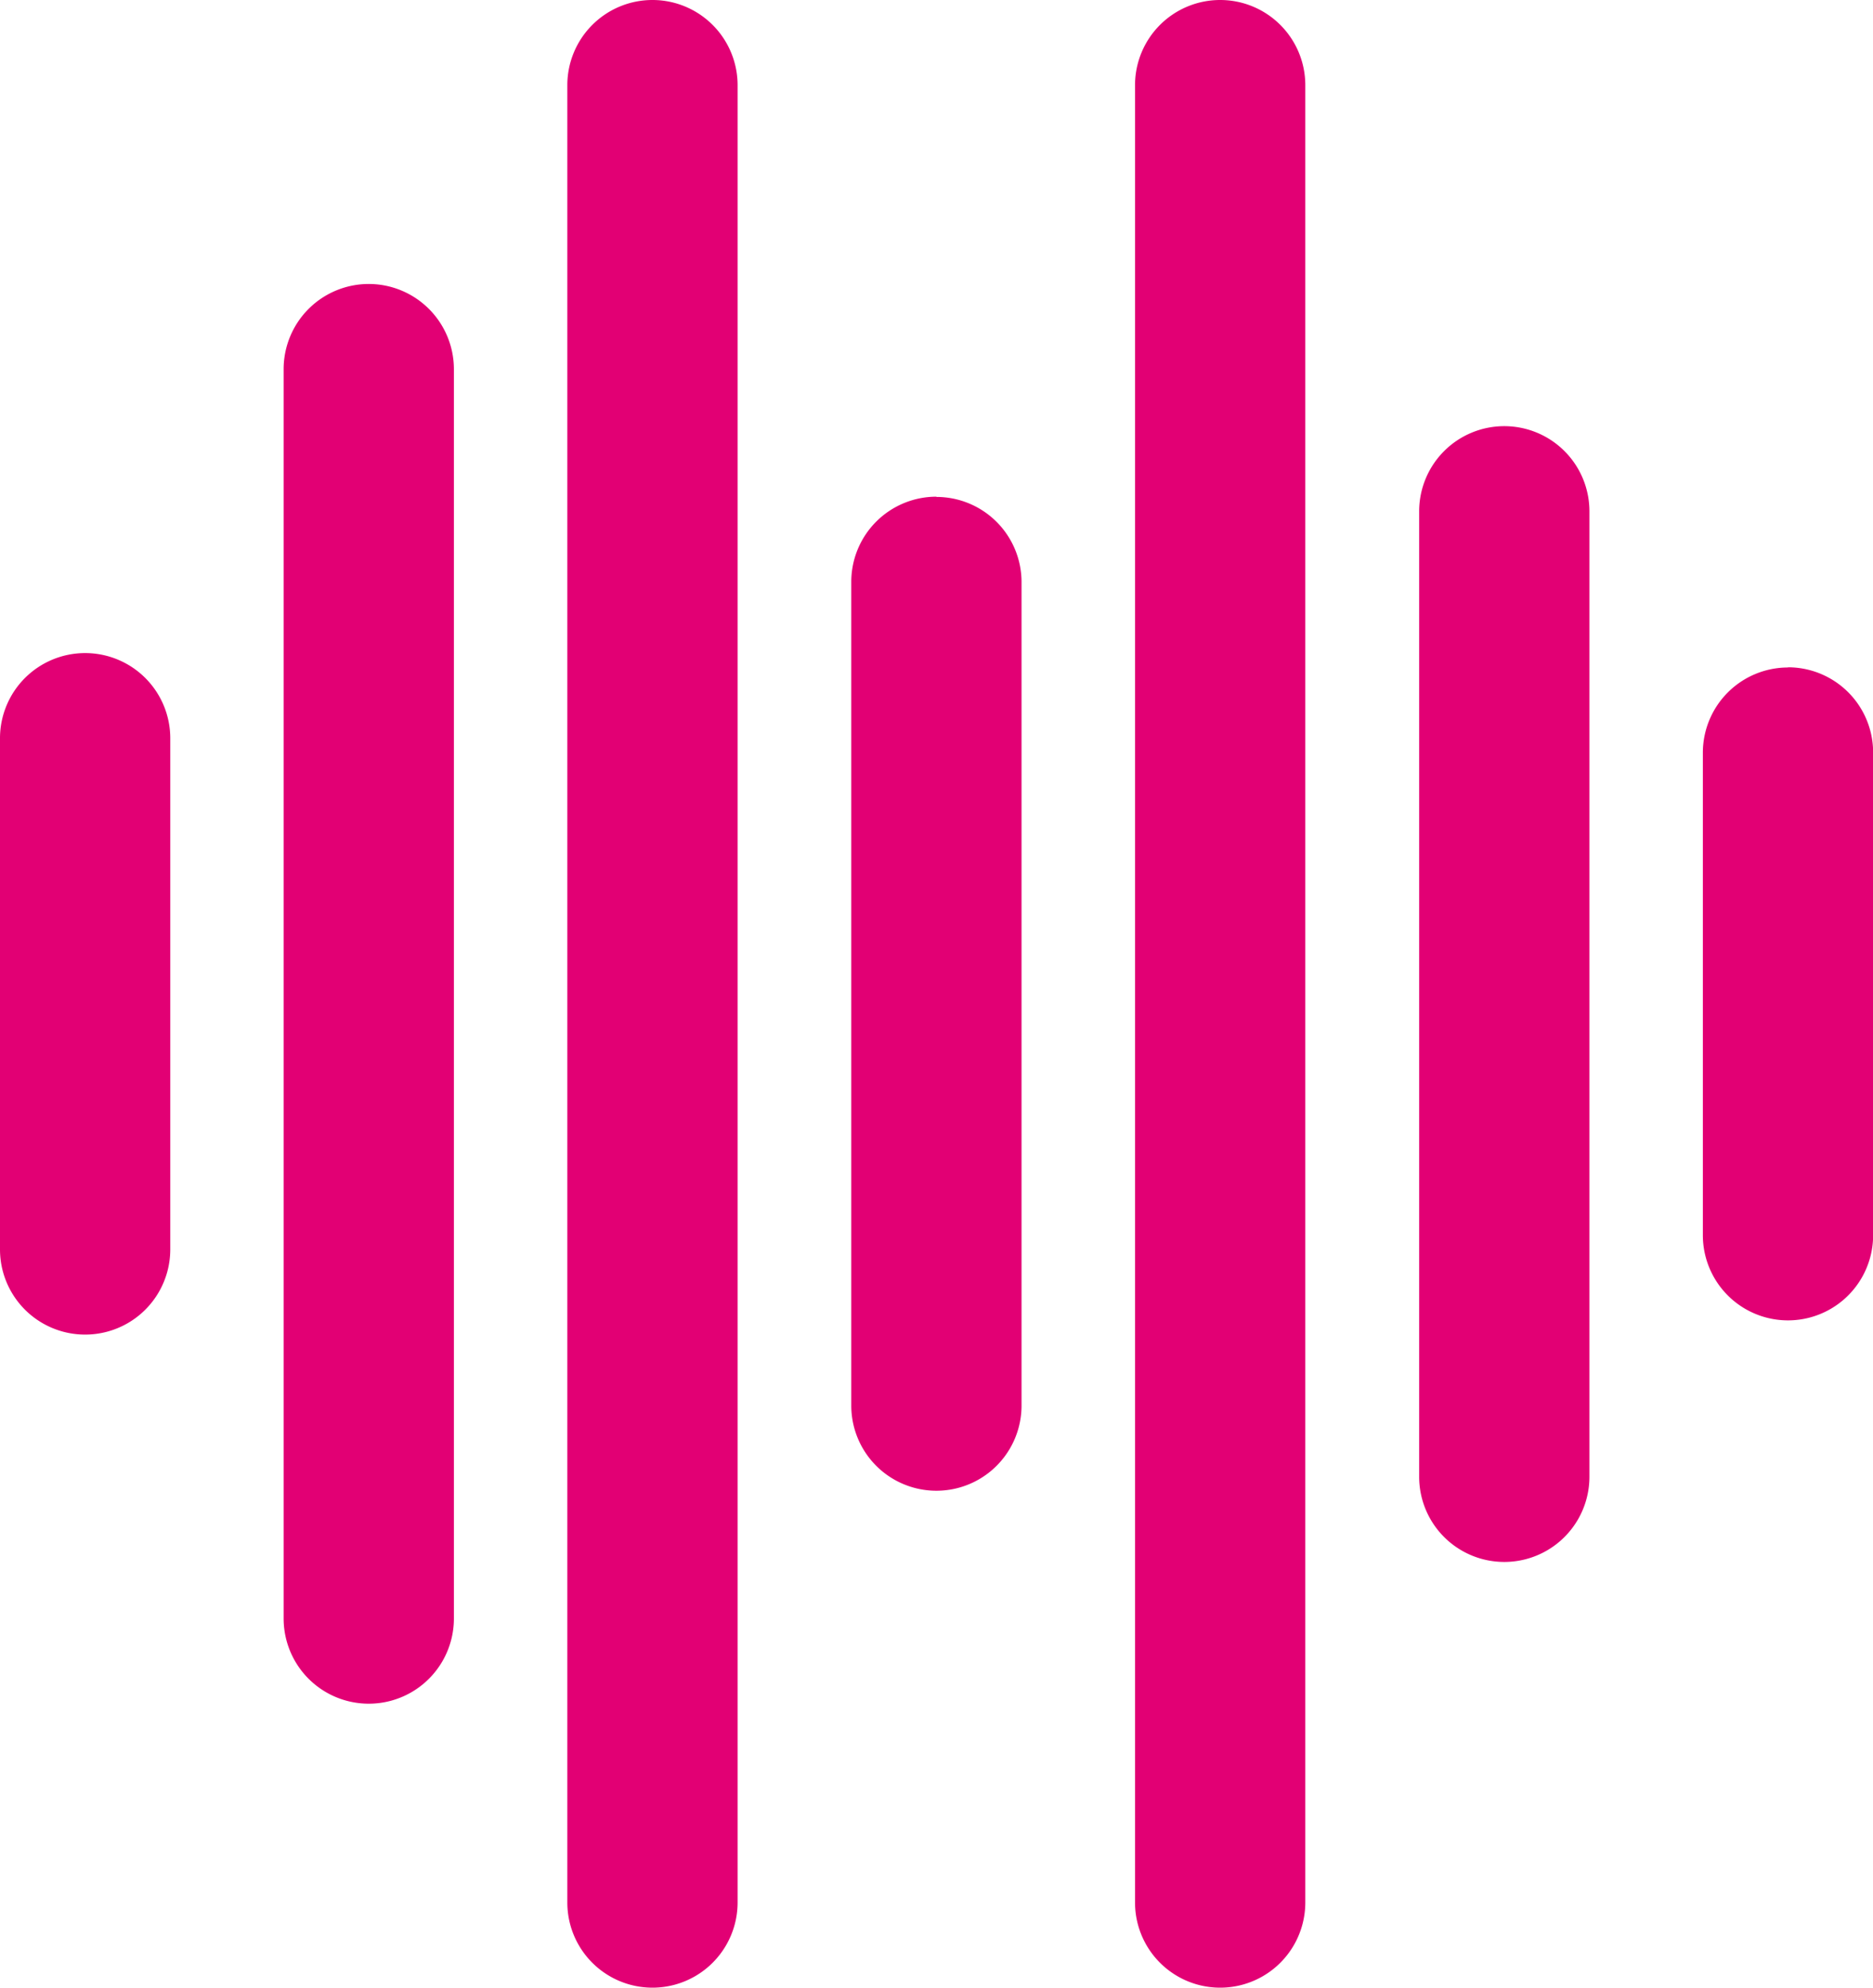<svg xmlns="http://www.w3.org/2000/svg" width="30.185" height="32.015" viewBox="0 0 30.185 32.015">
  <g id="google-assistant-icon" transform="translate(-2078.957 -3786)">
    <path id="Path_10238" data-name="Path 10238" d="M11.329,19.155a1.372,1.372,0,0,0-1.372,1.372V28.76a1.372,1.372,0,0,0,2.744,0V20.527A1.372,1.372,0,0,0,11.329,19.155ZM15.9,13.21a1.372,1.372,0,0,0-1.372,1.372V34.705a1.372,1.372,0,0,0,2.744,0V14.582A1.373,1.373,0,0,0,15.9,13.21Zm4.574-4.574A1.372,1.372,0,0,0,19.1,10.008V39.279a1.372,1.372,0,0,0,2.744,0V10.008A1.372,1.372,0,0,0,20.476,8.636Zm4.574,8a1.372,1.372,0,0,0-1.372,1.372V31.275a1.372,1.372,0,0,0,2.744,0V18.012A1.372,1.372,0,0,0,25.05,16.64Zm4.573-8a1.372,1.372,0,0,0-1.372,1.372V39.279a1.372,1.372,0,0,0,2.744,0V10.008A1.372,1.372,0,0,0,29.623,8.636ZM34.2,15.5a1.372,1.372,0,0,0-1.372,1.372v15.55a1.372,1.372,0,1,0,2.744,0V16.869A1.372,1.372,0,0,0,34.2,15.5Zm4.574,3.887A1.373,1.373,0,0,0,37.4,20.756v7.775a1.372,1.372,0,0,0,2.744,0V20.756A1.372,1.372,0,0,0,38.771,19.384Z" transform="translate(2069 3777.364)" fill="#e20074"/>
  </g>
</svg>
